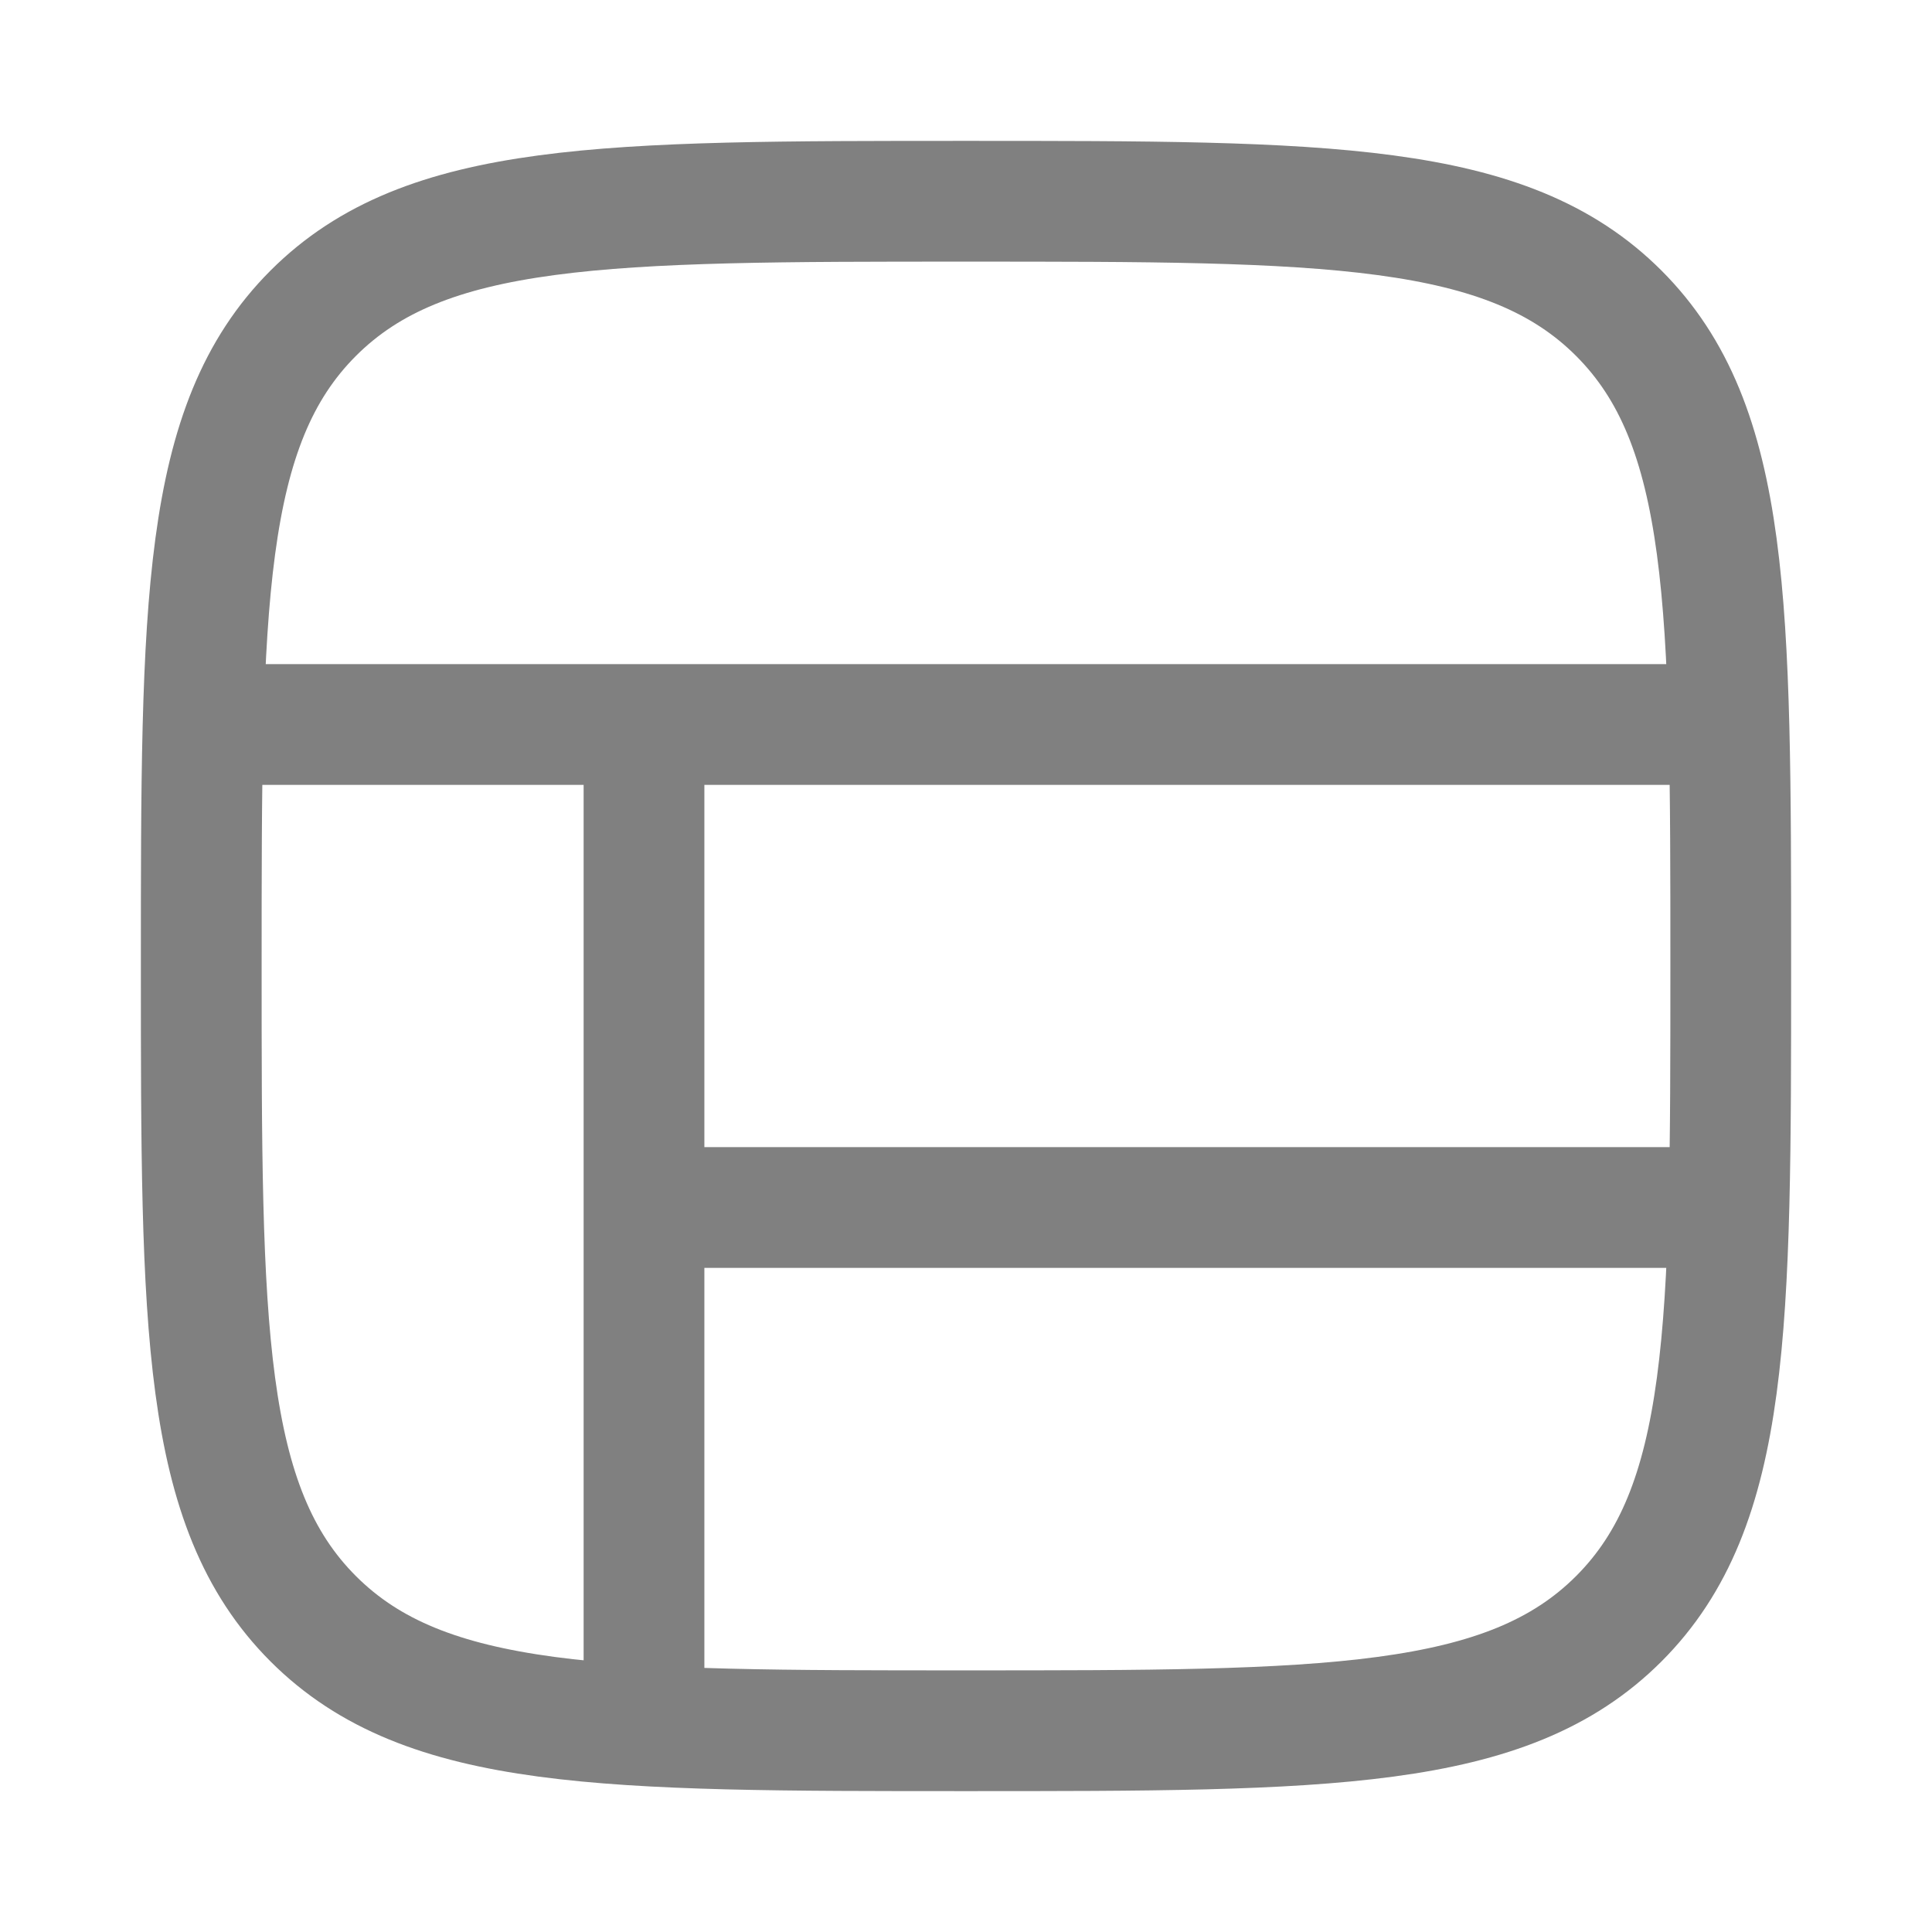 <svg width="24" height="24" viewBox="0 0 24 24" fill="none" xmlns="http://www.w3.org/2000/svg">
<path d="M3.891 20.109C2.5 18.718 2.5 16.478 2.5 12C2.5 7.522 2.5 5.282 3.891 3.891C5.282 2.5 7.522 2.5 12 2.5C16.478 2.5 18.718 2.5 20.109 3.891C21.5 5.282 21.5 7.522 21.5 12C21.5 16.478 21.5 18.718 20.109 20.109C18.718 21.5 16.478 21.5 12 21.5C7.522 21.5 5.282 21.5 3.891 20.109Z" stroke="#808080" stroke-width="1.5" stroke-linecap="round" stroke-linejoin="round"/>
<path d="M2.5 9L21.5 9" stroke="#808080" stroke-width="1.5"/>
<path d="M8 15L21.5 15" stroke="#808080" stroke-width="1.5"/>
<path d="M8 21.5L8 9" stroke="#808080" stroke-width="1.5"/>
</svg>
